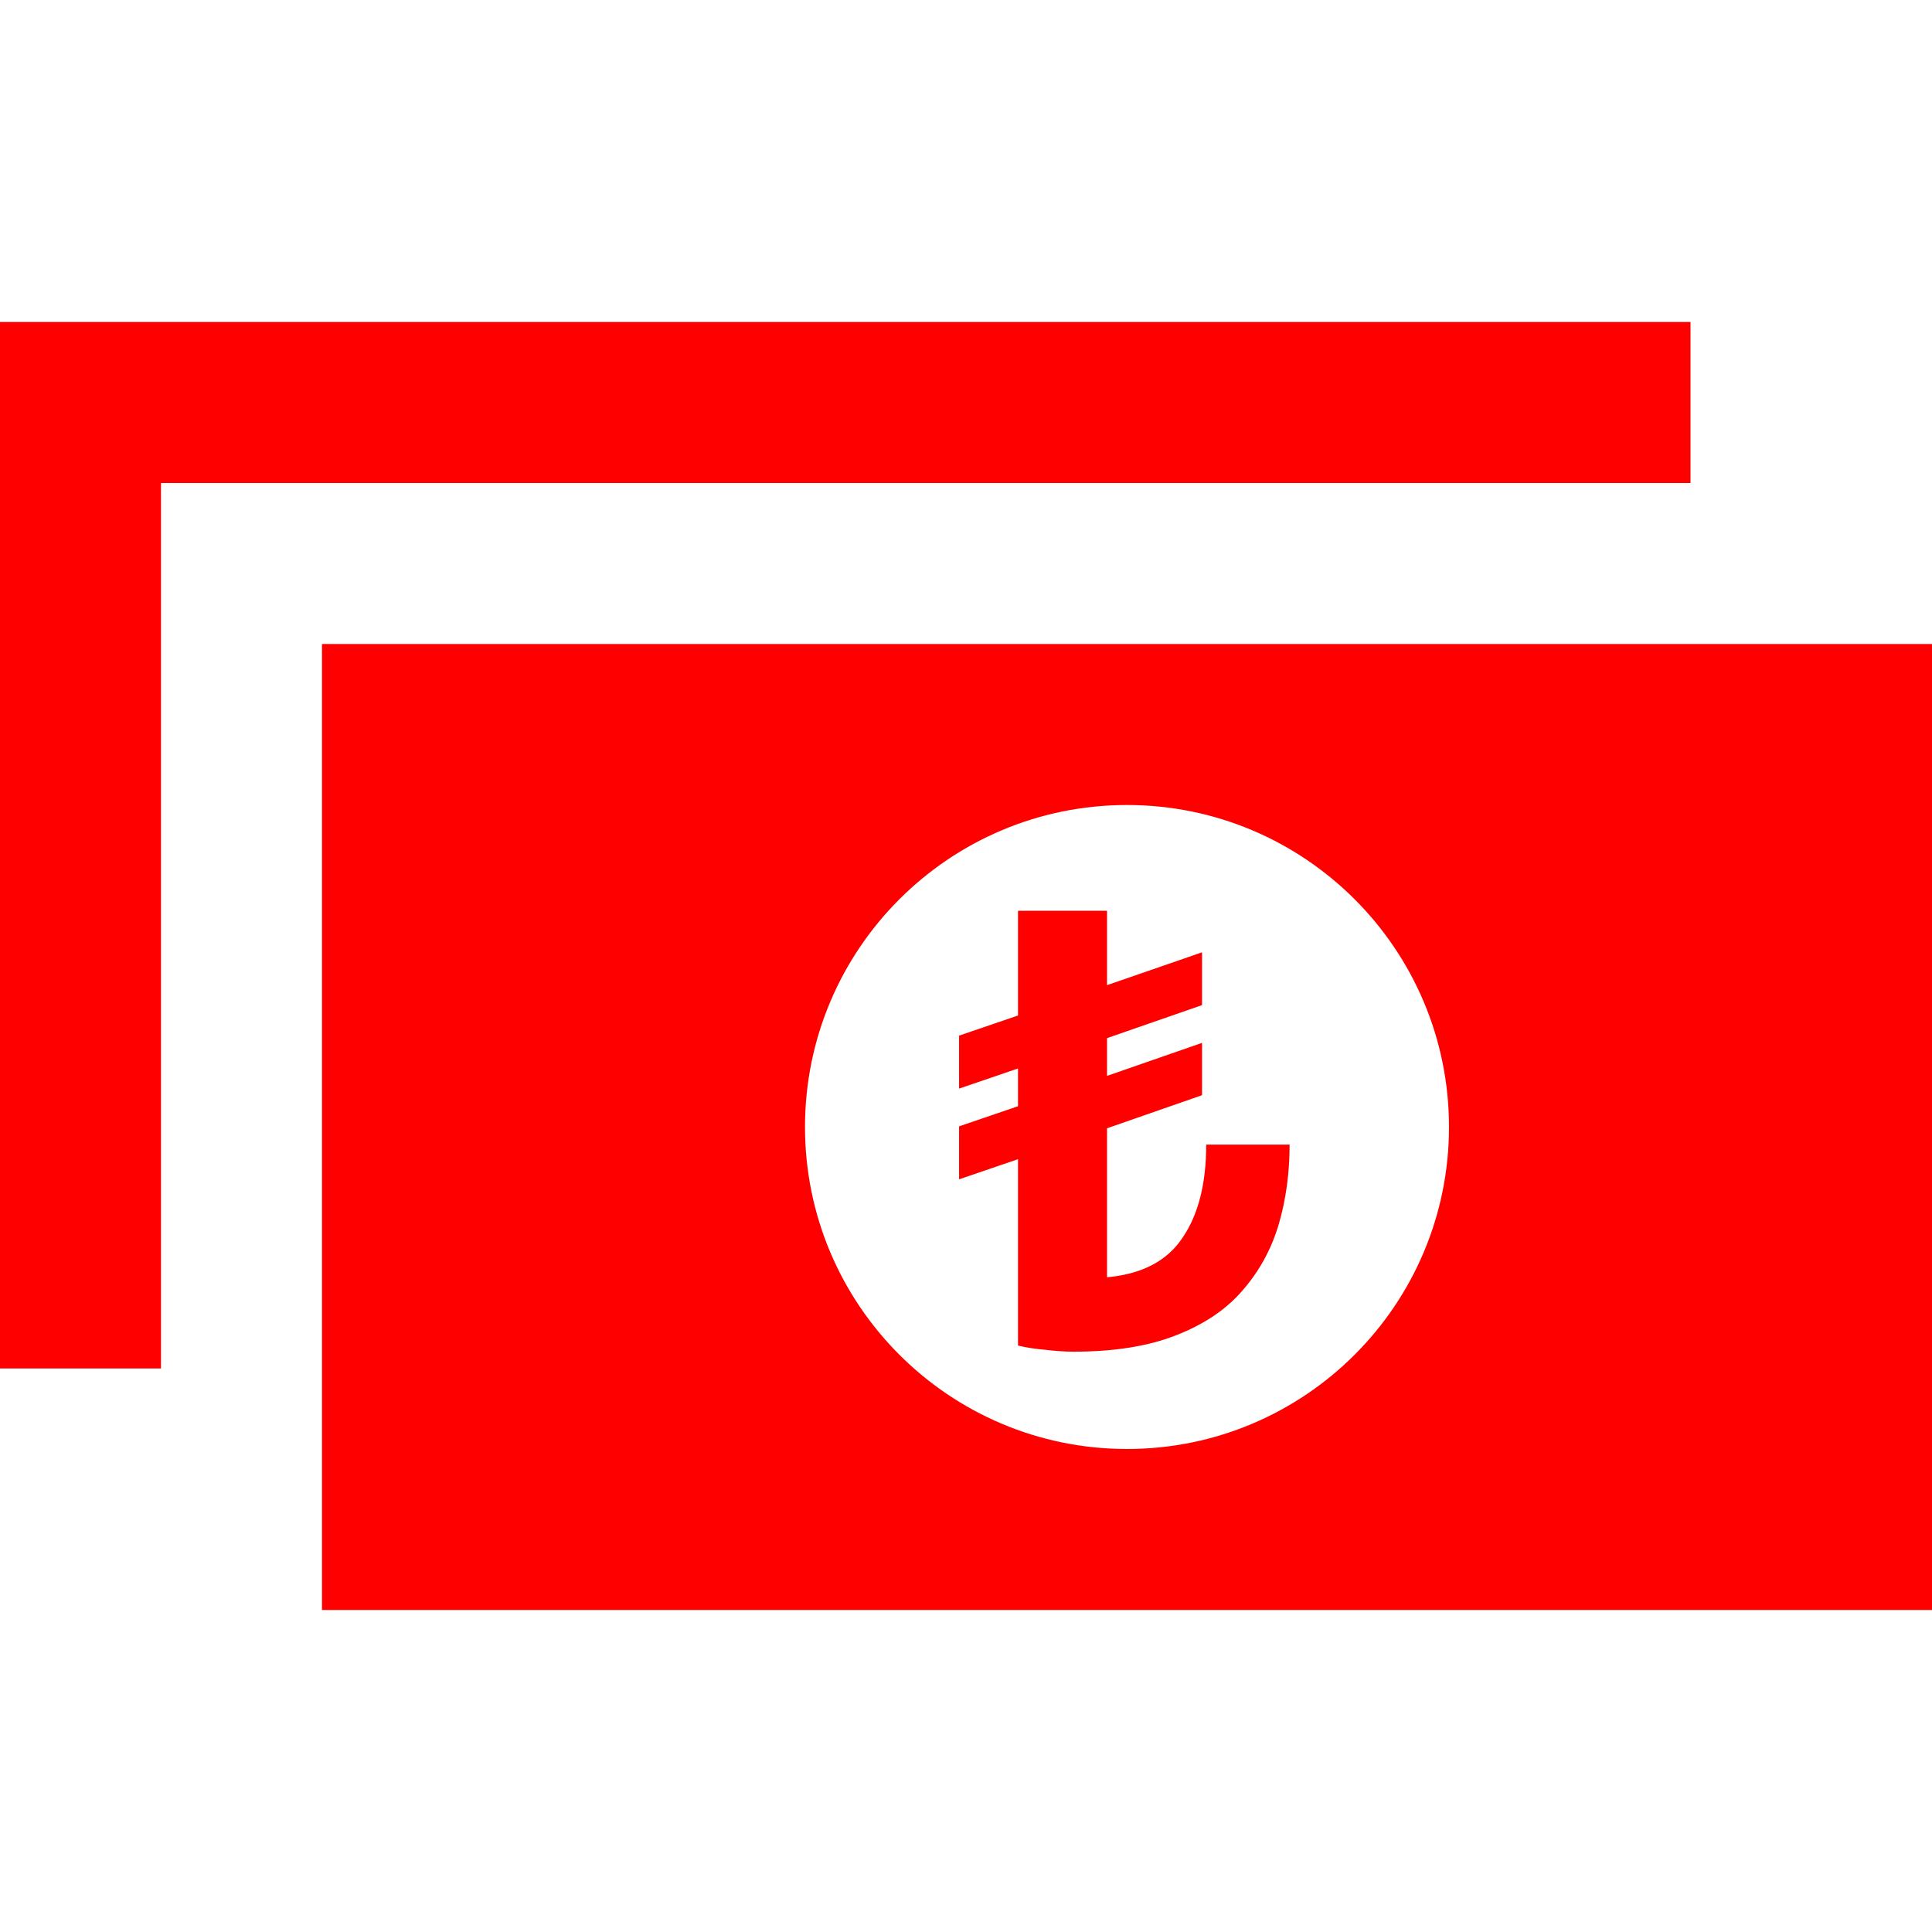 <?xml version="1.0" encoding="UTF-8" standalone="no"?>
<svg
   width="24"
   height="24"
   viewBox="0 0 24 24"
   version="1.1"
   id="svg4"
   xmlns="http://www.w3.org/2000/svg"
   xmlns:svg="http://www.w3.org/2000/svg">
  <defs
     id="defs8" />
  <path
     id="path2"
     d="M 0 4 L 0 17 L 2 17 L 2 6 L 21 6 L 21 4 L 0 4 z M 4 8 L 4 20 L 24 20 L 24 8 L 4 8 z M 14 10 C 16.209 10 18 11.791 18 14 C 18 16.209 16.209 18 14 18 C 11.791 18 10 16.209 10 14 C 10 11.791 11.791 10 14 10 z M 12.646 11.314 L 12.646 12.615 L 11.914 12.865 L 11.914 13.523 L 12.646 13.273 L 12.646 13.742 L 11.914 13.992 L 11.914 14.65 L 12.646 14.4 L 12.646 16.715 C 12.747 16.74 12.862 16.757 12.988 16.768 C 13.114 16.783 13.23 16.791 13.336 16.791 C 13.845 16.791 14.27 16.722 14.613 16.586 C 14.961 16.45 15.236 16.264 15.438 16.027 C 15.644 15.79 15.794 15.517 15.885 15.209 C 15.976 14.896 16.02 14.567 16.02 14.219 L 14.984 14.219 C 14.984 14.703 14.886 15.09 14.689 15.377 C 14.498 15.664 14.186 15.827 13.752 15.867 L 13.752 14.016 L 14.932 13.605 L 14.932 12.955 L 13.752 13.365 L 13.752 12.896 L 14.932 12.486 L 14.932 11.83 L 13.752 12.238 L 13.752 11.314 L 12.646 11.314 z "
     style="fill:#ff0000" />
</svg>
